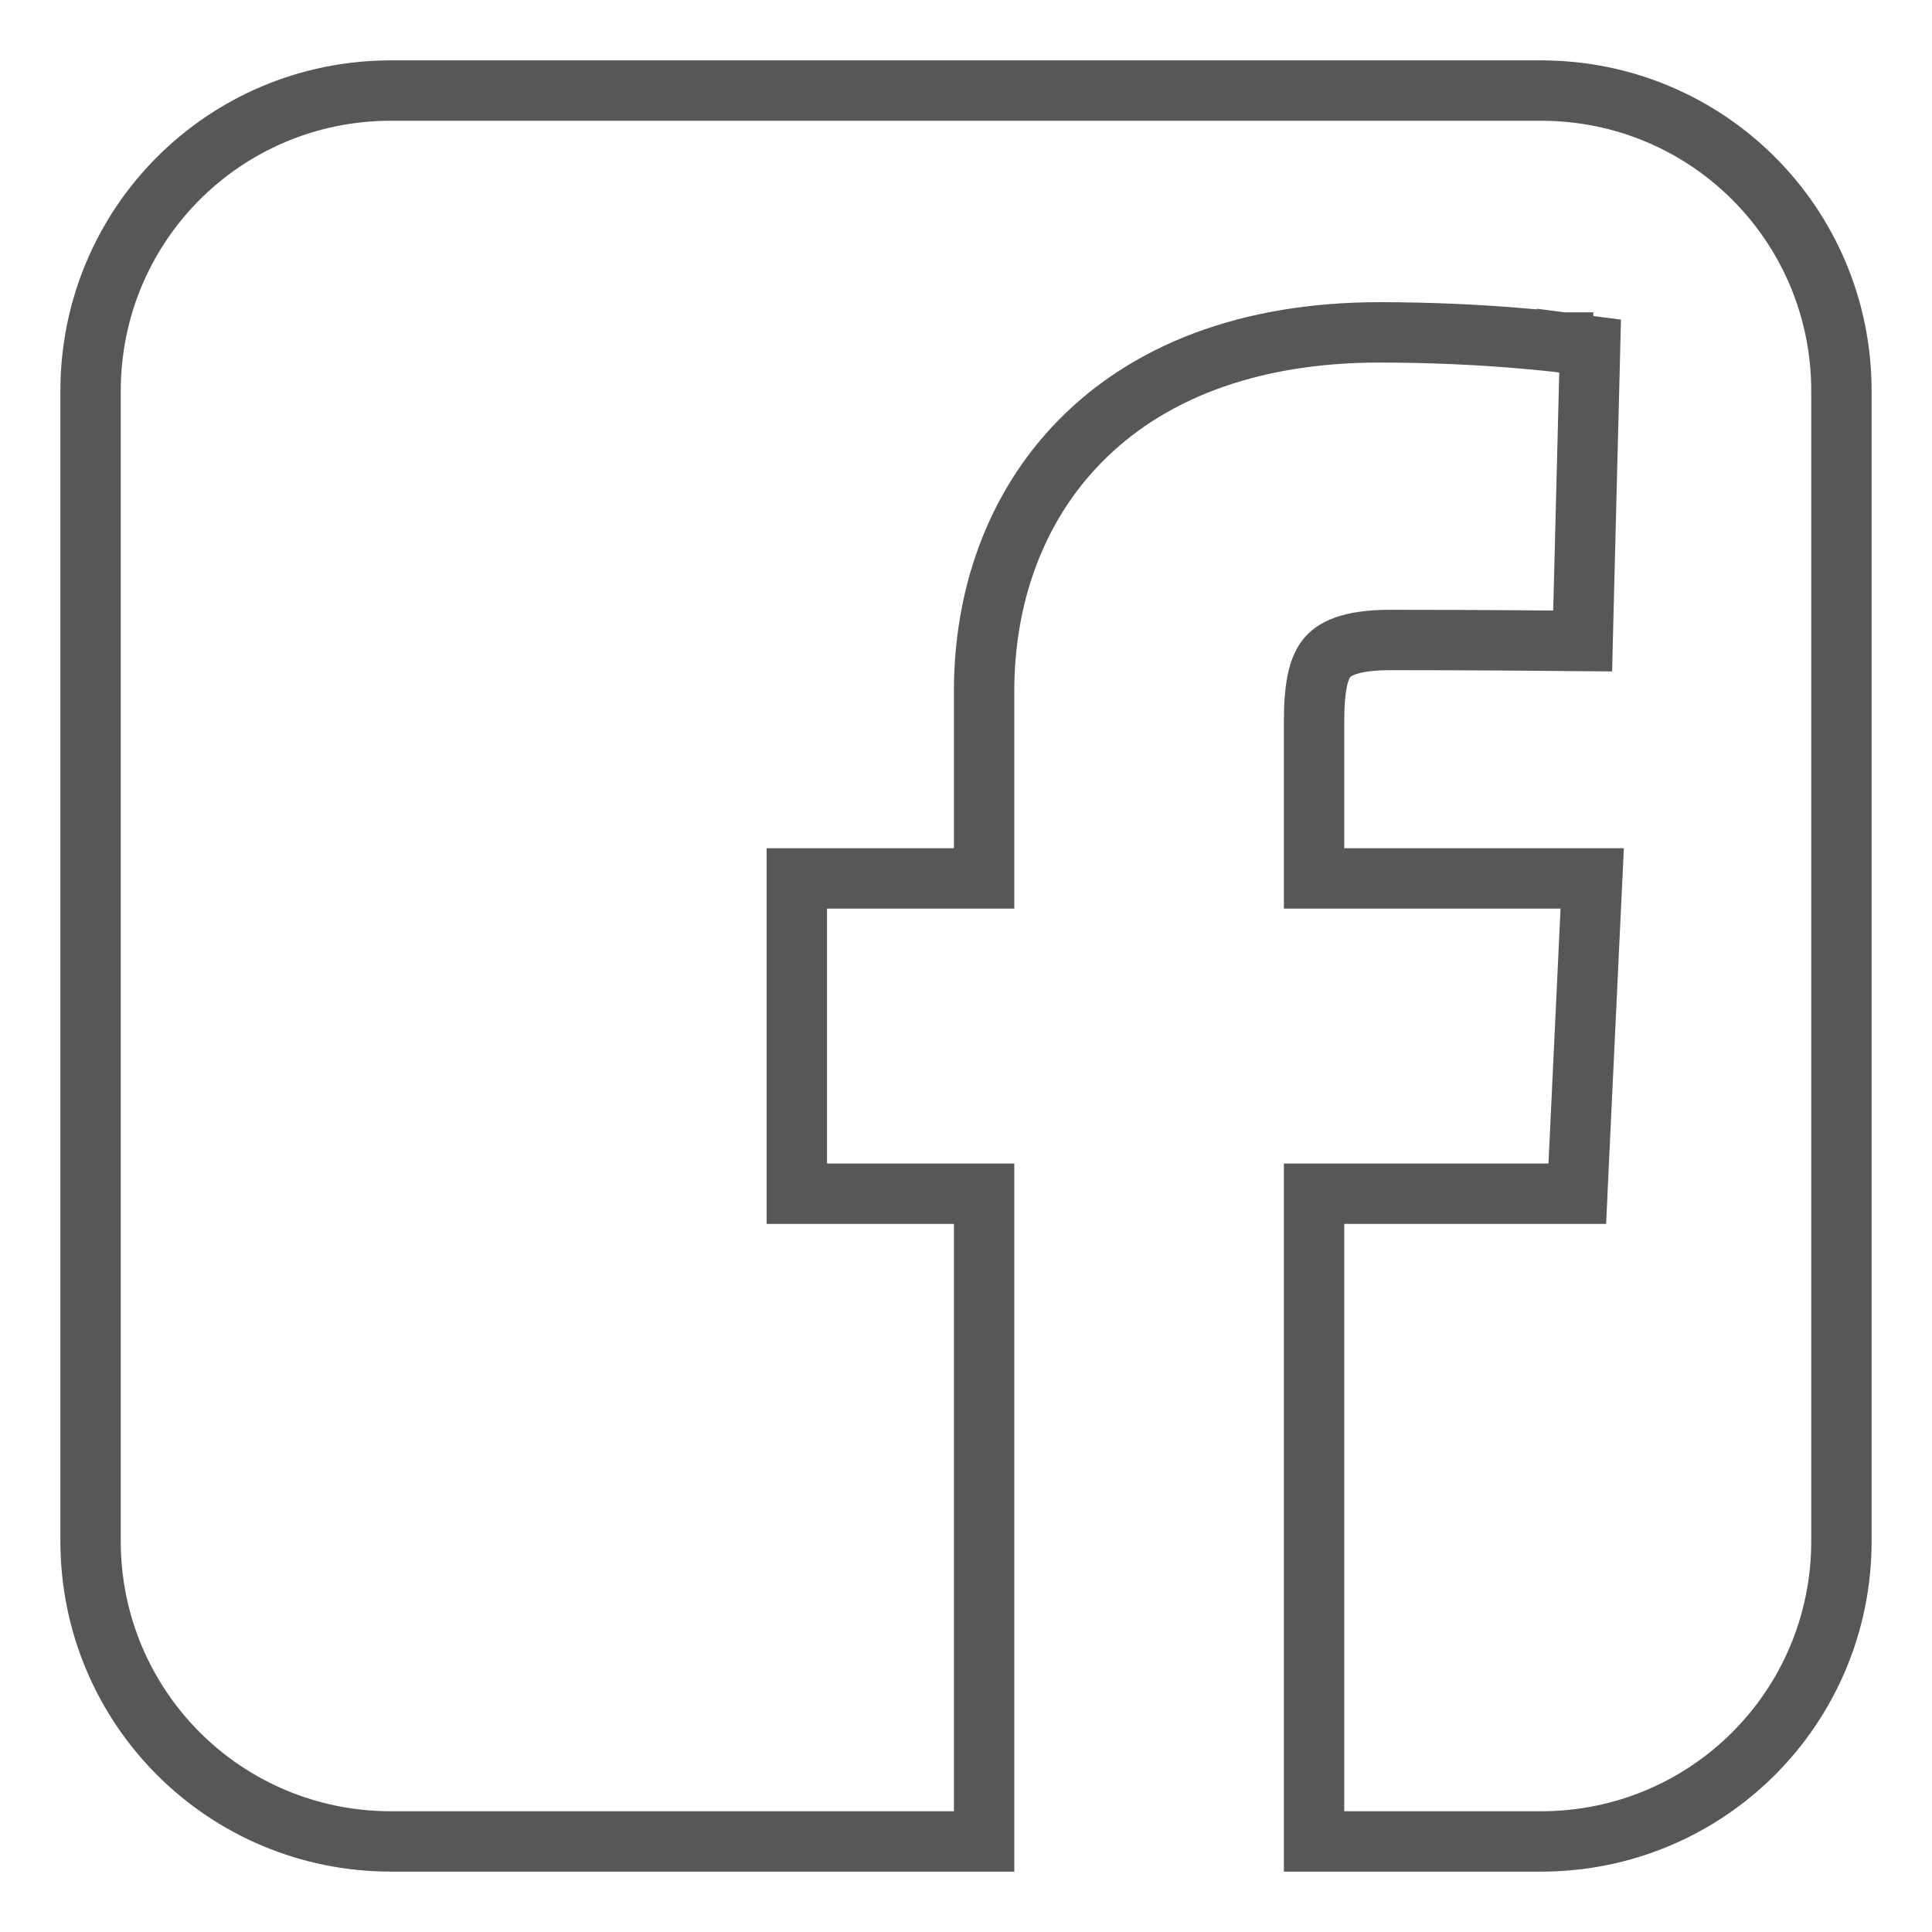 <?xml version="1.0" encoding="UTF-8"?> <svg xmlns="http://www.w3.org/2000/svg" width="32" height="32" viewBox="0 0 32 32" fill="none"> <path d="M25.522 30.5H21.765V19.772H25.648H26.125L26.147 19.296L26.347 15.073L26.372 14.549H25.848H21.765V11.966C21.765 11.385 21.835 11.079 21.971 10.905C22.082 10.763 22.331 10.6 23.031 10.6C23.733 10.6 24.406 10.603 24.903 10.606C25.152 10.608 25.357 10.61 25.499 10.611L25.664 10.612L25.707 10.612L25.718 10.613L25.721 10.613L25.722 10.613L25.722 10.613L25.722 10.613L26.214 10.617L26.226 10.125L26.326 6.182L26.337 5.732L25.89 5.674L25.826 6.169L25.89 5.674L25.89 5.674L25.89 5.673L25.889 5.673L25.885 5.673L25.873 5.671L25.827 5.666C25.787 5.661 25.729 5.654 25.654 5.647C25.505 5.631 25.289 5.61 25.019 5.589C24.48 5.547 23.723 5.505 22.853 5.505C20.637 5.505 18.984 6.191 17.887 7.311C16.793 8.425 16.3 9.919 16.3 11.442V14.549H13.698H13.198V15.049V19.272V19.772H13.698H16.3V30.5H6.478C3.719 30.5 1.5 28.28 1.5 25.522V6.478C1.5 3.725 3.71 1.509 6.46 1.5H6.478H25.522C28.28 1.5 30.5 3.72 30.5 6.478V25.522C30.5 28.28 28.28 30.5 25.522 30.5Z" stroke="#575757"></path> </svg> 